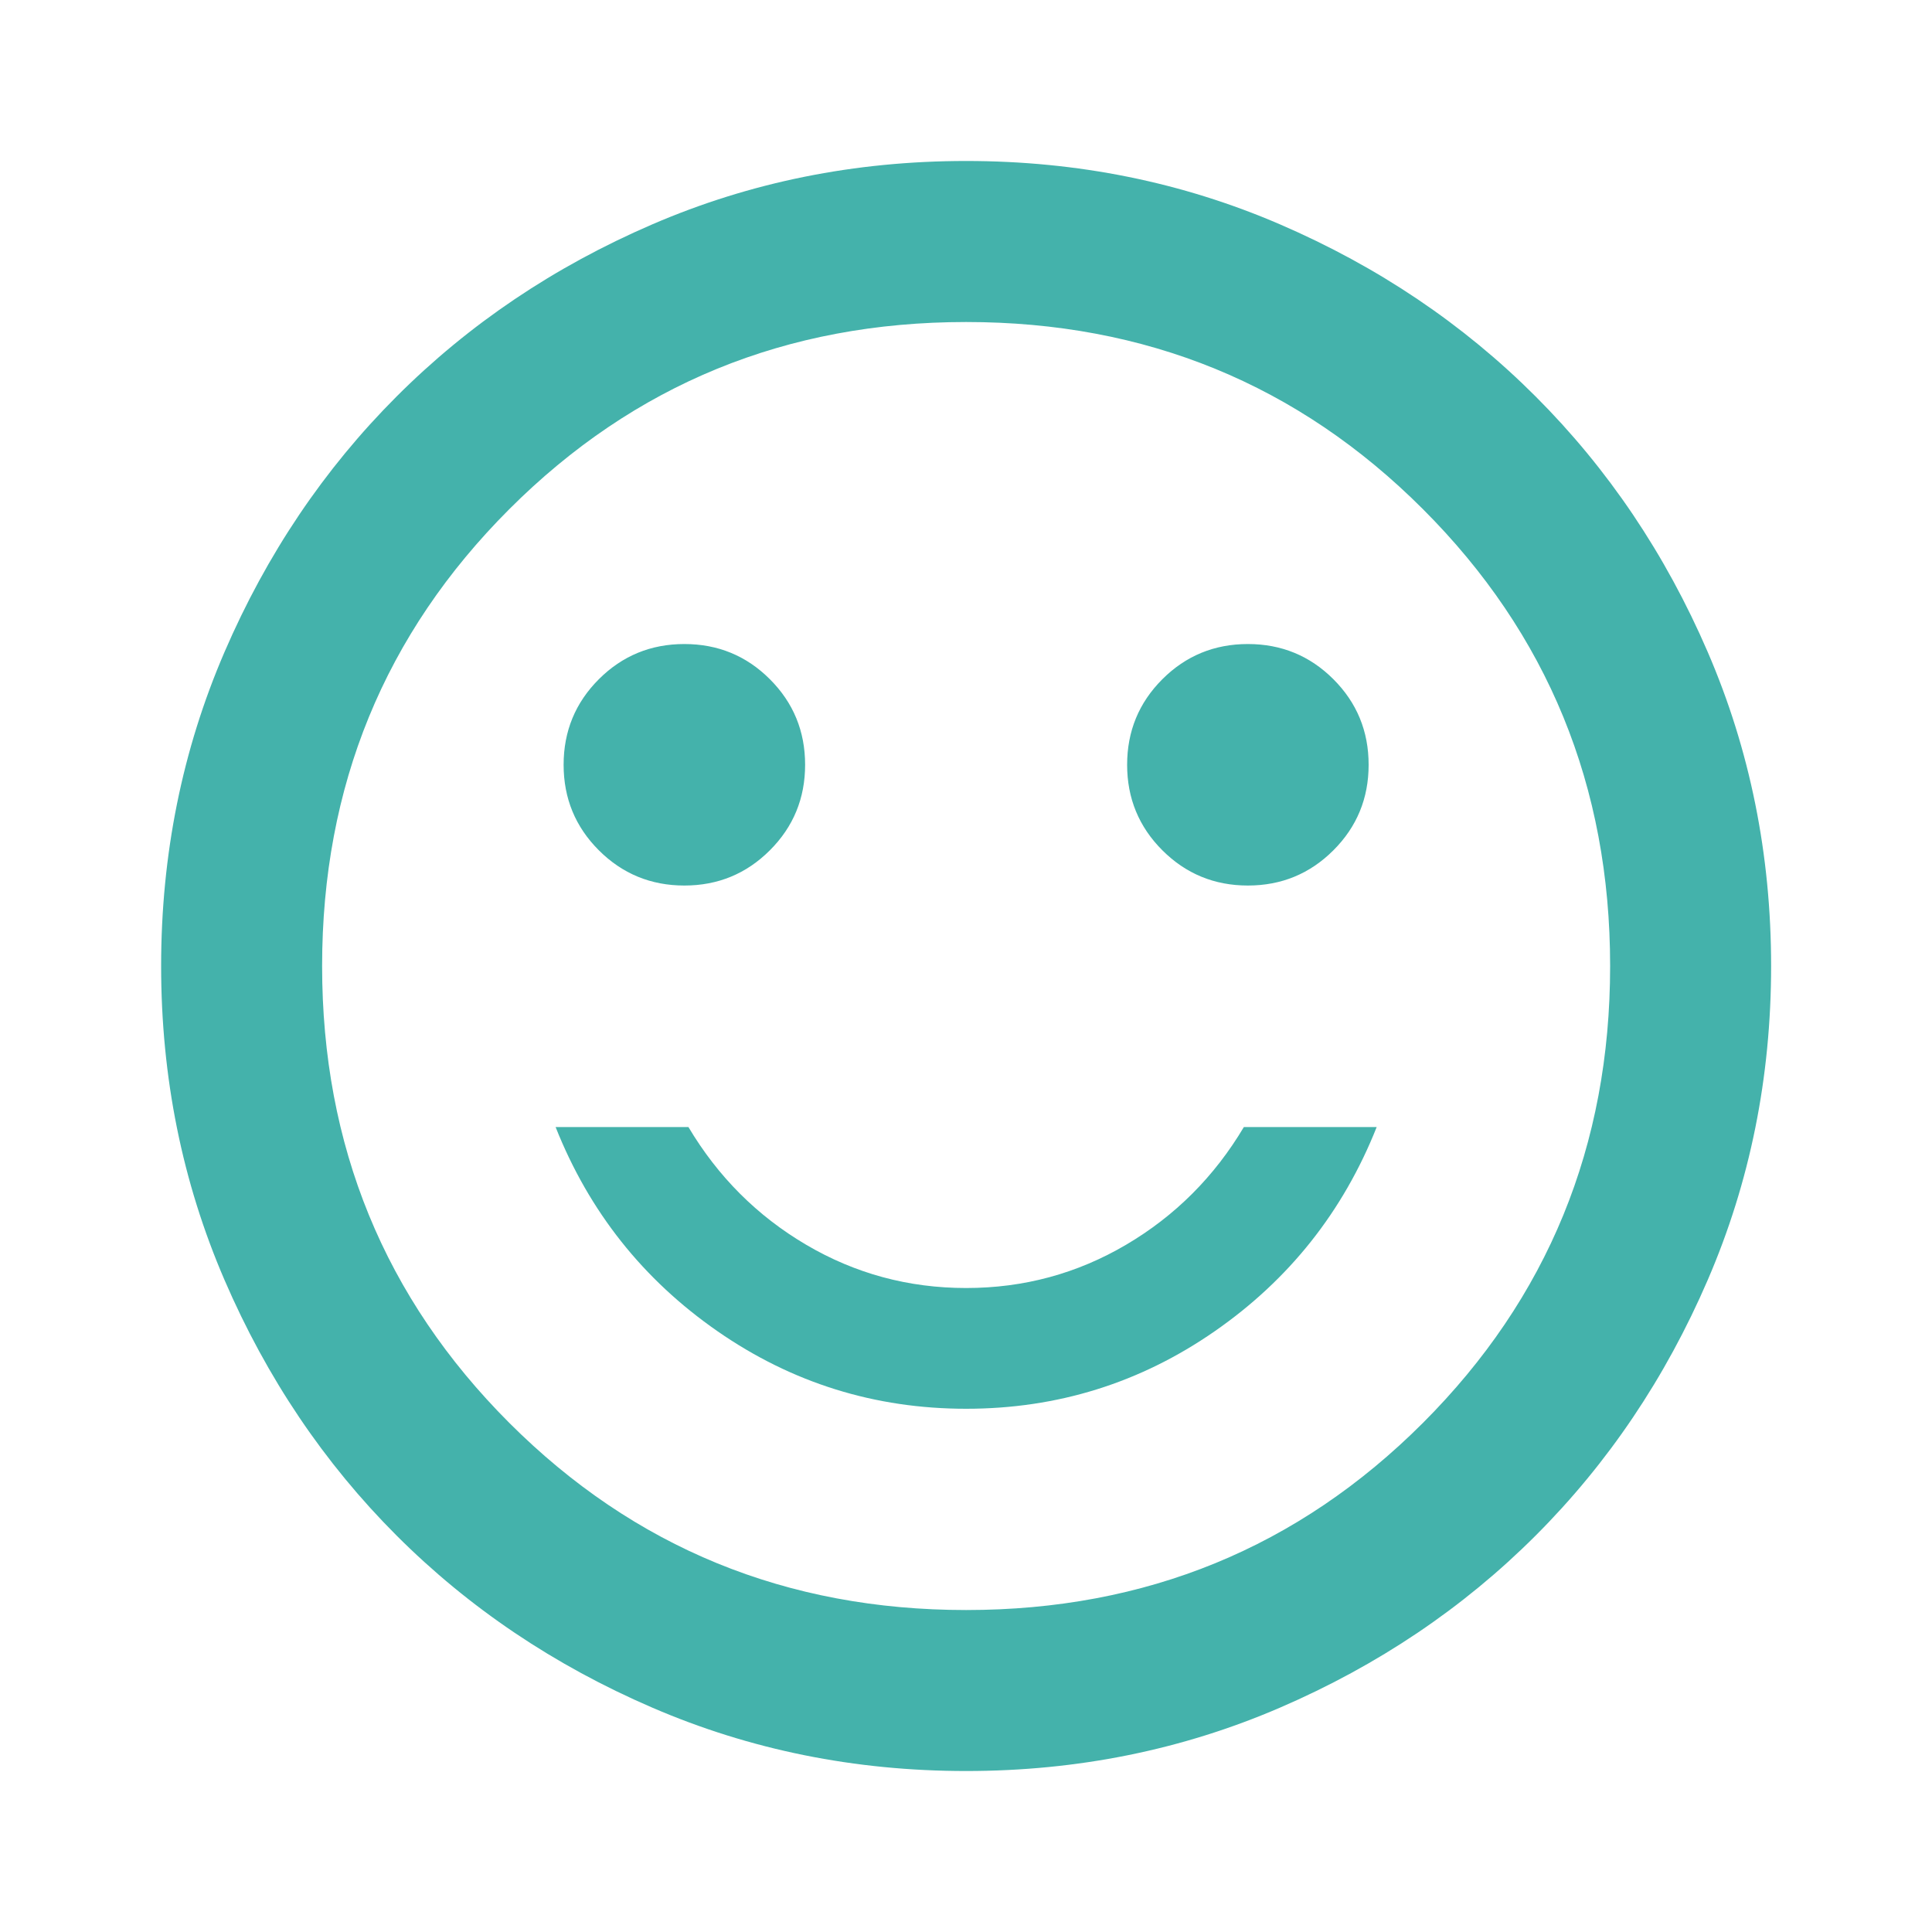 <svg width="40" height="40" viewBox="0 0 40 40" fill="none" xmlns="http://www.w3.org/2000/svg">
<rect width="40" height="40" fill="#404040"/>
<rect width="1920" height="11926" transform="translate(-100 -6866)" fill="white"/>
<g clip-path="url(#clip0_10576_17411)">
<rect width="1920" height="7874" transform="translate(-100 -6144)" fill="white"/>
<path d="M25.836 18.334C26.53 18.334 27.121 18.09 27.607 17.604C28.093 17.118 28.336 16.528 28.336 15.834C28.336 15.139 28.093 14.549 27.607 14.063C27.121 13.577 26.53 13.334 25.836 13.334C25.142 13.334 24.551 13.577 24.065 14.063C23.579 14.549 23.336 15.139 23.336 15.834C23.336 16.528 23.579 17.118 24.065 17.604C24.551 18.09 25.142 18.334 25.836 18.334ZM14.169 18.334C14.864 18.334 15.454 18.09 15.94 17.604C16.426 17.118 16.669 16.528 16.669 15.834C16.669 15.139 16.426 14.549 15.94 14.063C15.454 13.577 14.864 13.334 14.169 13.334C13.475 13.334 12.884 13.577 12.398 14.063C11.912 14.549 11.669 15.139 11.669 15.834C11.669 16.528 11.912 17.118 12.398 17.604C12.884 18.09 13.475 18.334 14.169 18.334ZM20.003 29.167C21.892 29.167 23.607 28.632 25.148 27.563C26.69 26.493 27.808 25.084 28.503 23.334H25.753C25.142 24.361 24.329 25.174 23.315 25.771C22.301 26.368 21.197 26.667 20.003 26.667C18.808 26.667 17.704 26.368 16.69 25.771C15.676 25.174 14.864 24.361 14.253 23.334H11.503C12.197 25.084 13.315 26.493 14.857 27.563C16.398 28.632 18.114 29.167 20.003 29.167ZM20.003 36.667C17.697 36.667 15.53 36.229 13.503 35.354C11.475 34.479 9.711 33.292 8.211 31.792C6.711 30.292 5.523 28.528 4.648 26.5C3.773 24.472 3.336 22.306 3.336 20C3.336 17.695 3.773 15.528 4.648 13.5C5.523 11.472 6.711 9.709 8.211 8.209C9.711 6.708 11.475 5.521 13.503 4.646C15.53 3.771 17.697 3.333 20.003 3.333C22.308 3.333 24.475 3.771 26.503 4.646C28.53 5.521 30.294 6.708 31.794 8.209C33.294 9.709 34.482 11.472 35.357 13.5C36.232 15.528 36.669 17.695 36.669 20C36.669 22.306 36.232 24.472 35.357 26.5C34.482 28.528 33.294 30.292 31.794 31.792C30.294 33.292 28.53 34.479 26.503 35.354C24.475 36.229 22.308 36.667 20.003 36.667ZM20.003 33.334C23.725 33.334 26.878 32.042 29.461 29.459C32.044 26.875 33.336 23.722 33.336 20C33.336 16.278 32.044 13.125 29.461 10.542C26.878 7.958 23.725 6.667 20.003 6.667C16.28 6.667 13.128 7.958 10.544 10.542C7.961 13.125 6.669 16.278 6.669 20C6.669 23.722 7.961 26.875 10.544 29.459C13.128 32.042 16.28 33.334 20.003 33.334Z" fill="#44B2AB"/>
</g>
<defs>
<clipPath id="clip0_10576_17411">
<rect width="1920" height="7874" fill="white" transform="translate(-100 -6144)"/>
</clipPath>
</defs>
</svg>
